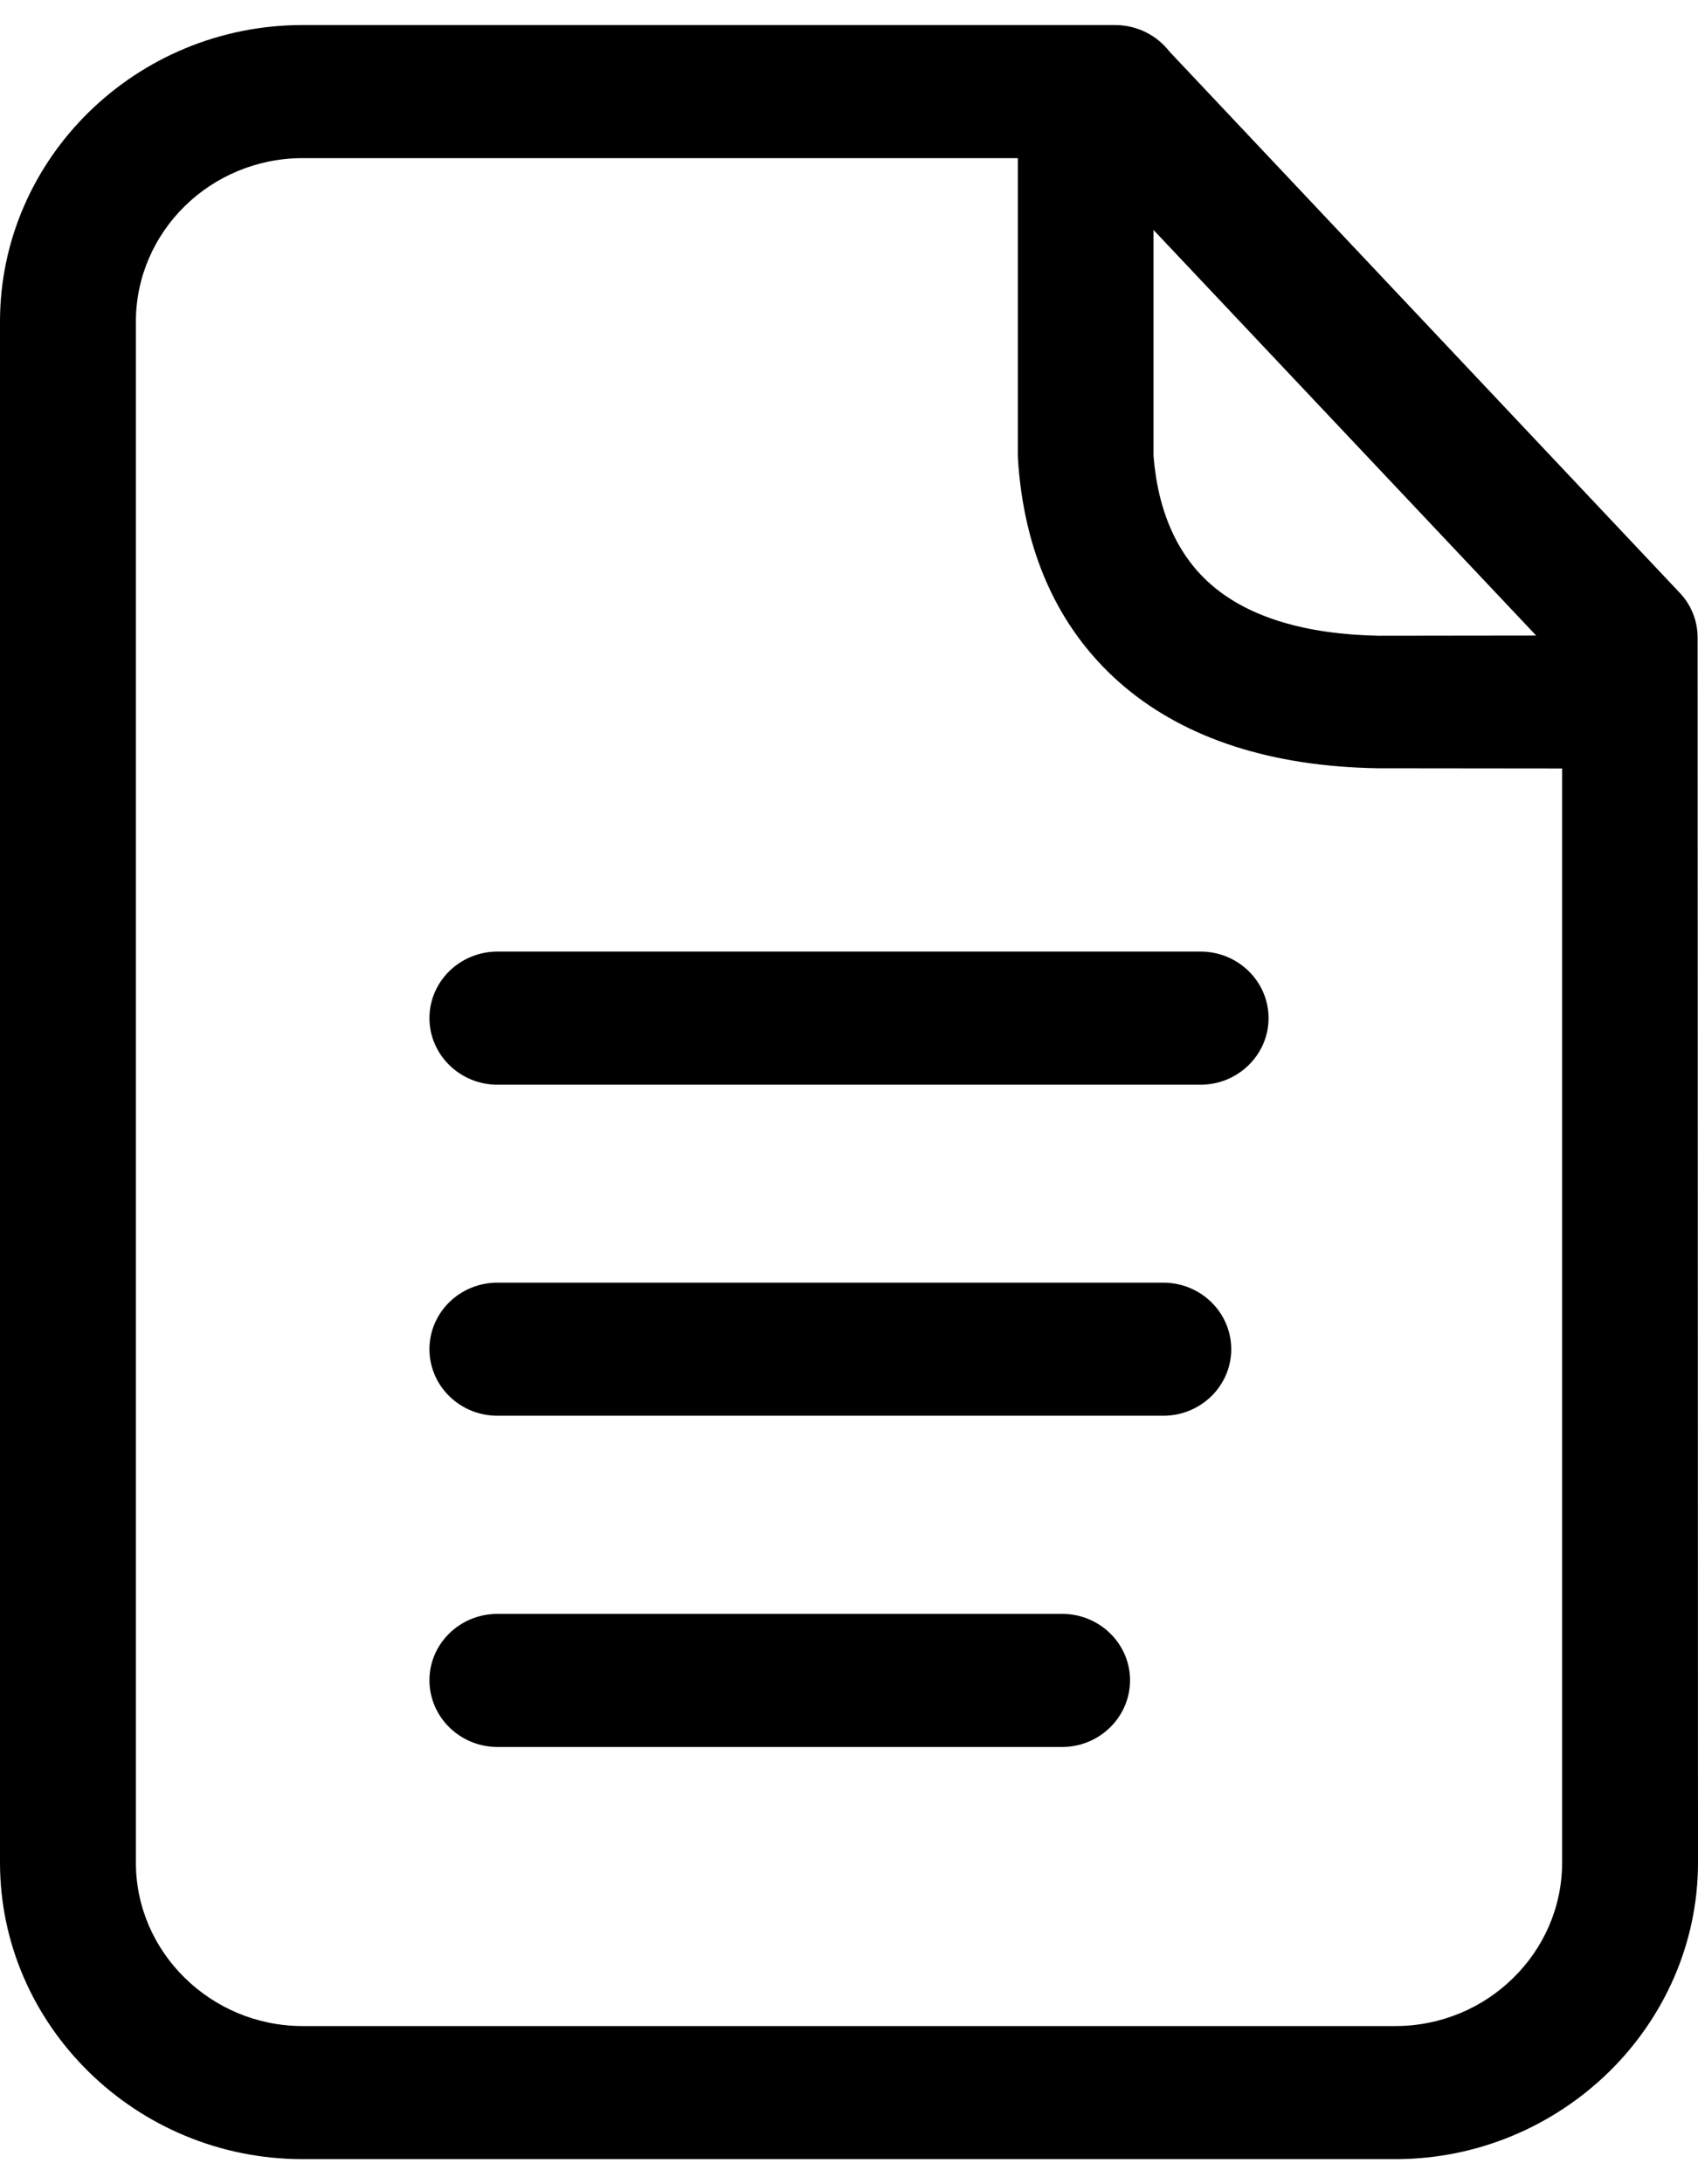<?xml version="1.0" encoding="UTF-8"?>
<svg xmlns="http://www.w3.org/2000/svg" xmlns:xlink="http://www.w3.org/1999/xlink" width="35px" height="45px" viewBox="0 0 35 44" version="1.1">
<g id="surface1">
<path style=" stroke:none;fill-rule:nonzero;fill:rgb(0%,0%,0%);fill-opacity:1;" d="M 6.238 0.016 L 22.984 0.016 C 23.441 0.016 23.848 0.23 24.105 0.562 L 34.621 11.711 C 34.871 11.973 34.992 12.305 34.992 12.637 L 35 37.875 C 35 39.547 34.297 41.074 33.168 42.184 L 33.16 42.191 C 32.027 43.297 30.469 43.984 28.762 43.984 L 6.238 43.984 C 4.523 43.984 2.961 43.297 1.832 42.188 C 0.703 41.082 0 39.555 0 37.875 L 0 6.125 C 0 4.445 0.703 2.914 1.832 1.809 C 2.961 0.703 4.52 0.016 6.238 0.016 Z M 10.254 21.848 C 9.48 21.848 8.852 21.23 8.852 20.477 C 8.852 19.719 9.48 19.105 10.254 19.105 L 24.746 19.105 C 25.52 19.105 26.148 19.719 26.148 20.477 C 26.148 21.23 25.52 21.848 24.746 21.848 Z M 10.254 28.668 C 9.48 28.668 8.852 28.055 8.852 27.297 C 8.852 26.539 9.48 25.926 10.254 25.926 L 23.977 25.926 C 24.75 25.926 25.379 26.539 25.379 27.297 C 25.379 28.055 24.75 28.668 23.977 28.668 Z M 10.254 35.492 C 9.48 35.492 8.852 34.875 8.852 34.117 C 8.852 33.363 9.48 32.75 10.254 32.75 L 21.895 32.75 C 22.664 32.75 23.293 33.363 23.293 34.117 C 23.293 34.875 22.664 35.492 21.895 35.492 Z M 23.777 4.238 L 23.777 8.895 C 23.871 10.062 24.285 10.977 25.008 11.582 C 25.762 12.215 26.906 12.57 28.422 12.598 L 31.664 12.594 Z M 32.199 15.332 L 28.402 15.328 C 26.191 15.293 24.449 14.711 23.191 13.66 C 21.883 12.562 21.145 11.012 20.992 9.094 L 20.98 8.902 L 20.98 2.758 L 6.238 2.758 C 5.293 2.758 4.43 3.137 3.809 3.746 C 3.188 4.355 2.801 5.199 2.801 6.125 L 2.801 37.875 C 2.801 38.801 3.188 39.641 3.809 40.25 C 4.434 40.863 5.293 41.242 6.238 41.242 L 28.762 41.242 C 29.707 41.242 30.57 40.863 31.188 40.254 C 31.812 39.645 32.199 38.801 32.199 37.875 Z M 32.199 15.332 "/>
</g>
</svg>

